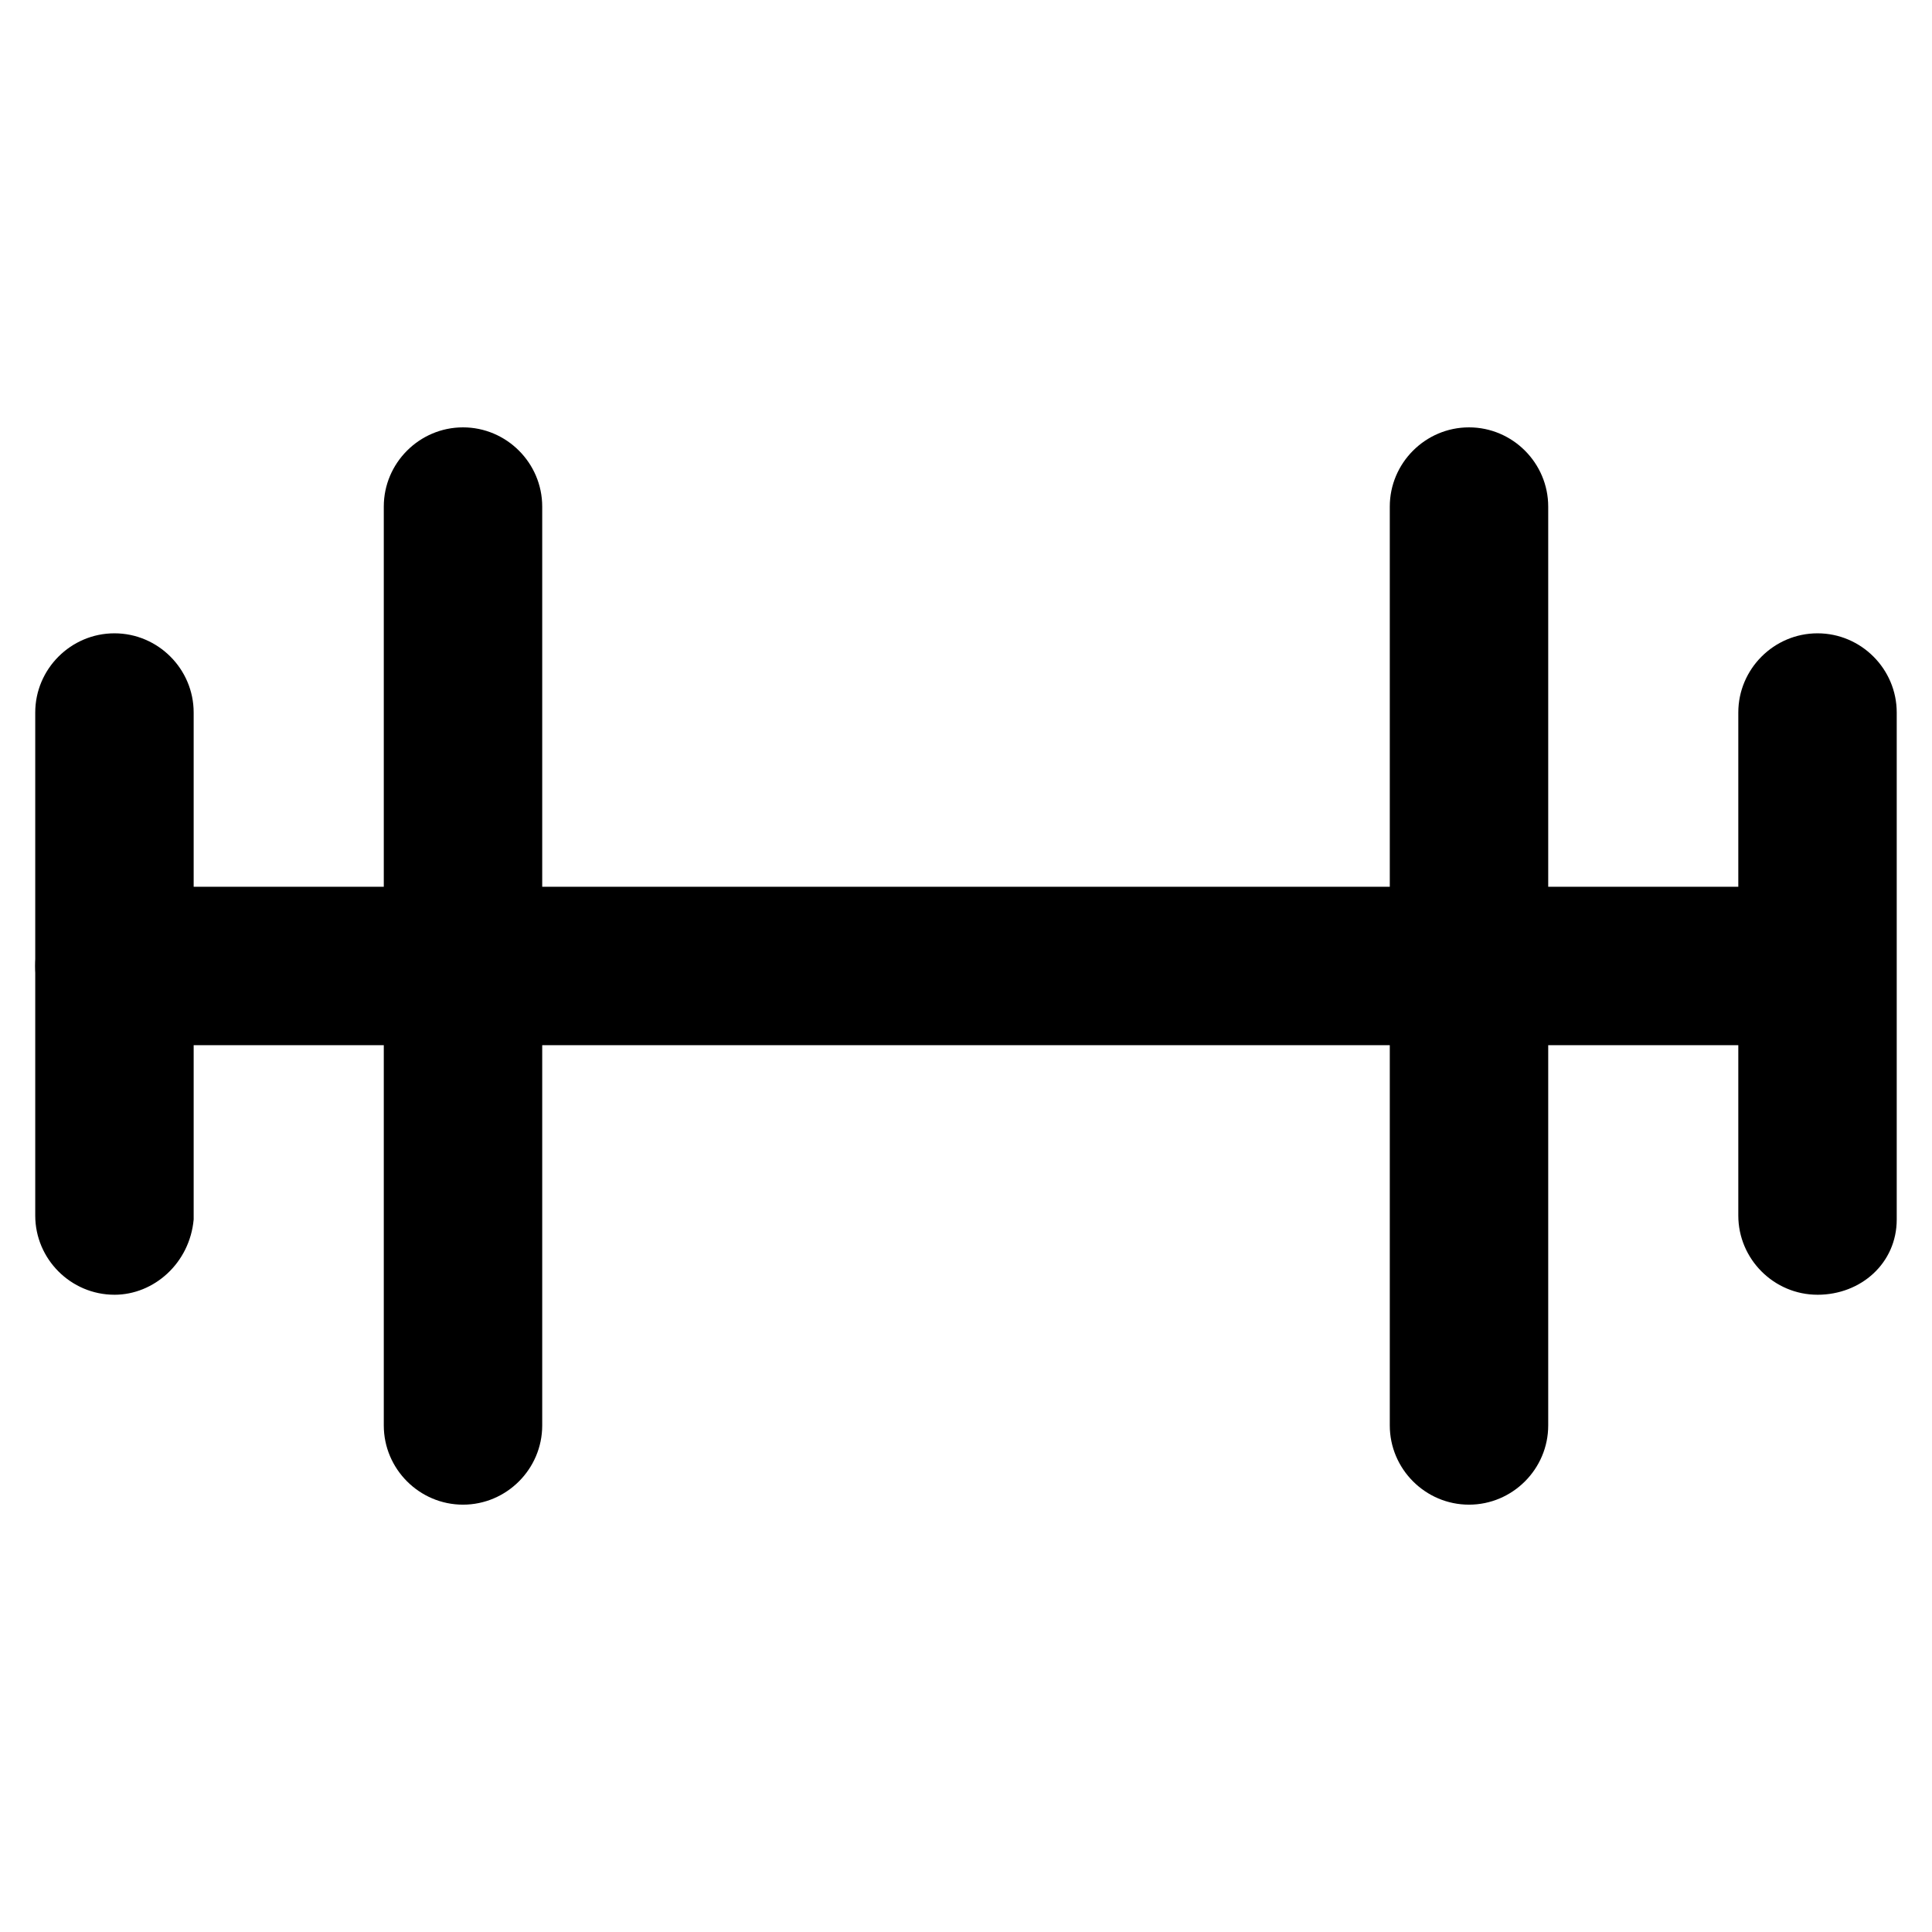 <?xml version="1.0" encoding="UTF-8"?>
<!-- The Best Svg Icon site in the world: iconSvg.co, Visit us! https://iconsvg.co -->
<svg fill="#000000" width="800px" height="800px" version="1.1" viewBox="144 144 512 512" xmlns="http://www.w3.org/2000/svg">
 <g>
  <path d="m621.46 420.99h-447.13c-11.547 0-20.992-9.445-20.992-20.992s9.445-20.992 20.992-20.992h448.18c11.547 0 20.992 9.445 20.992 20.992 0.004 11.543-10.492 20.992-22.039 20.992z"/>
  <path d="m174.33 487.12c-11.547 0-20.992-9.445-20.992-20.992v-133.3c0-11.547 9.445-20.992 20.992-20.992s20.992 9.445 20.992 20.992v134.35c-1.047 11.547-10.496 19.945-20.992 19.945z"/>
  <path d="m266.7 542.75c-11.547 0-20.992-9.445-20.992-20.992v-243.51c0-11.547 9.445-20.992 20.992-20.992s20.992 9.445 20.992 20.992v243.51c0 11.543-9.445 20.992-20.992 20.992z"/>
  <path d="m625.66 487.12c-11.547 0-20.992-9.445-20.992-20.992v-133.3c0-11.547 9.445-20.992 20.992-20.992 11.547 0 20.992 9.445 20.992 20.992v134.35c0 11.547-9.449 19.945-20.992 19.945z"/>
  <path d="m533.3 542.75c-11.547 0-20.992-9.445-20.992-20.992v-243.51c0-11.547 9.445-20.992 20.992-20.992s20.992 9.445 20.992 20.992v243.51c0 11.543-9.445 20.992-20.992 20.992z"/>
 </g>
</svg>